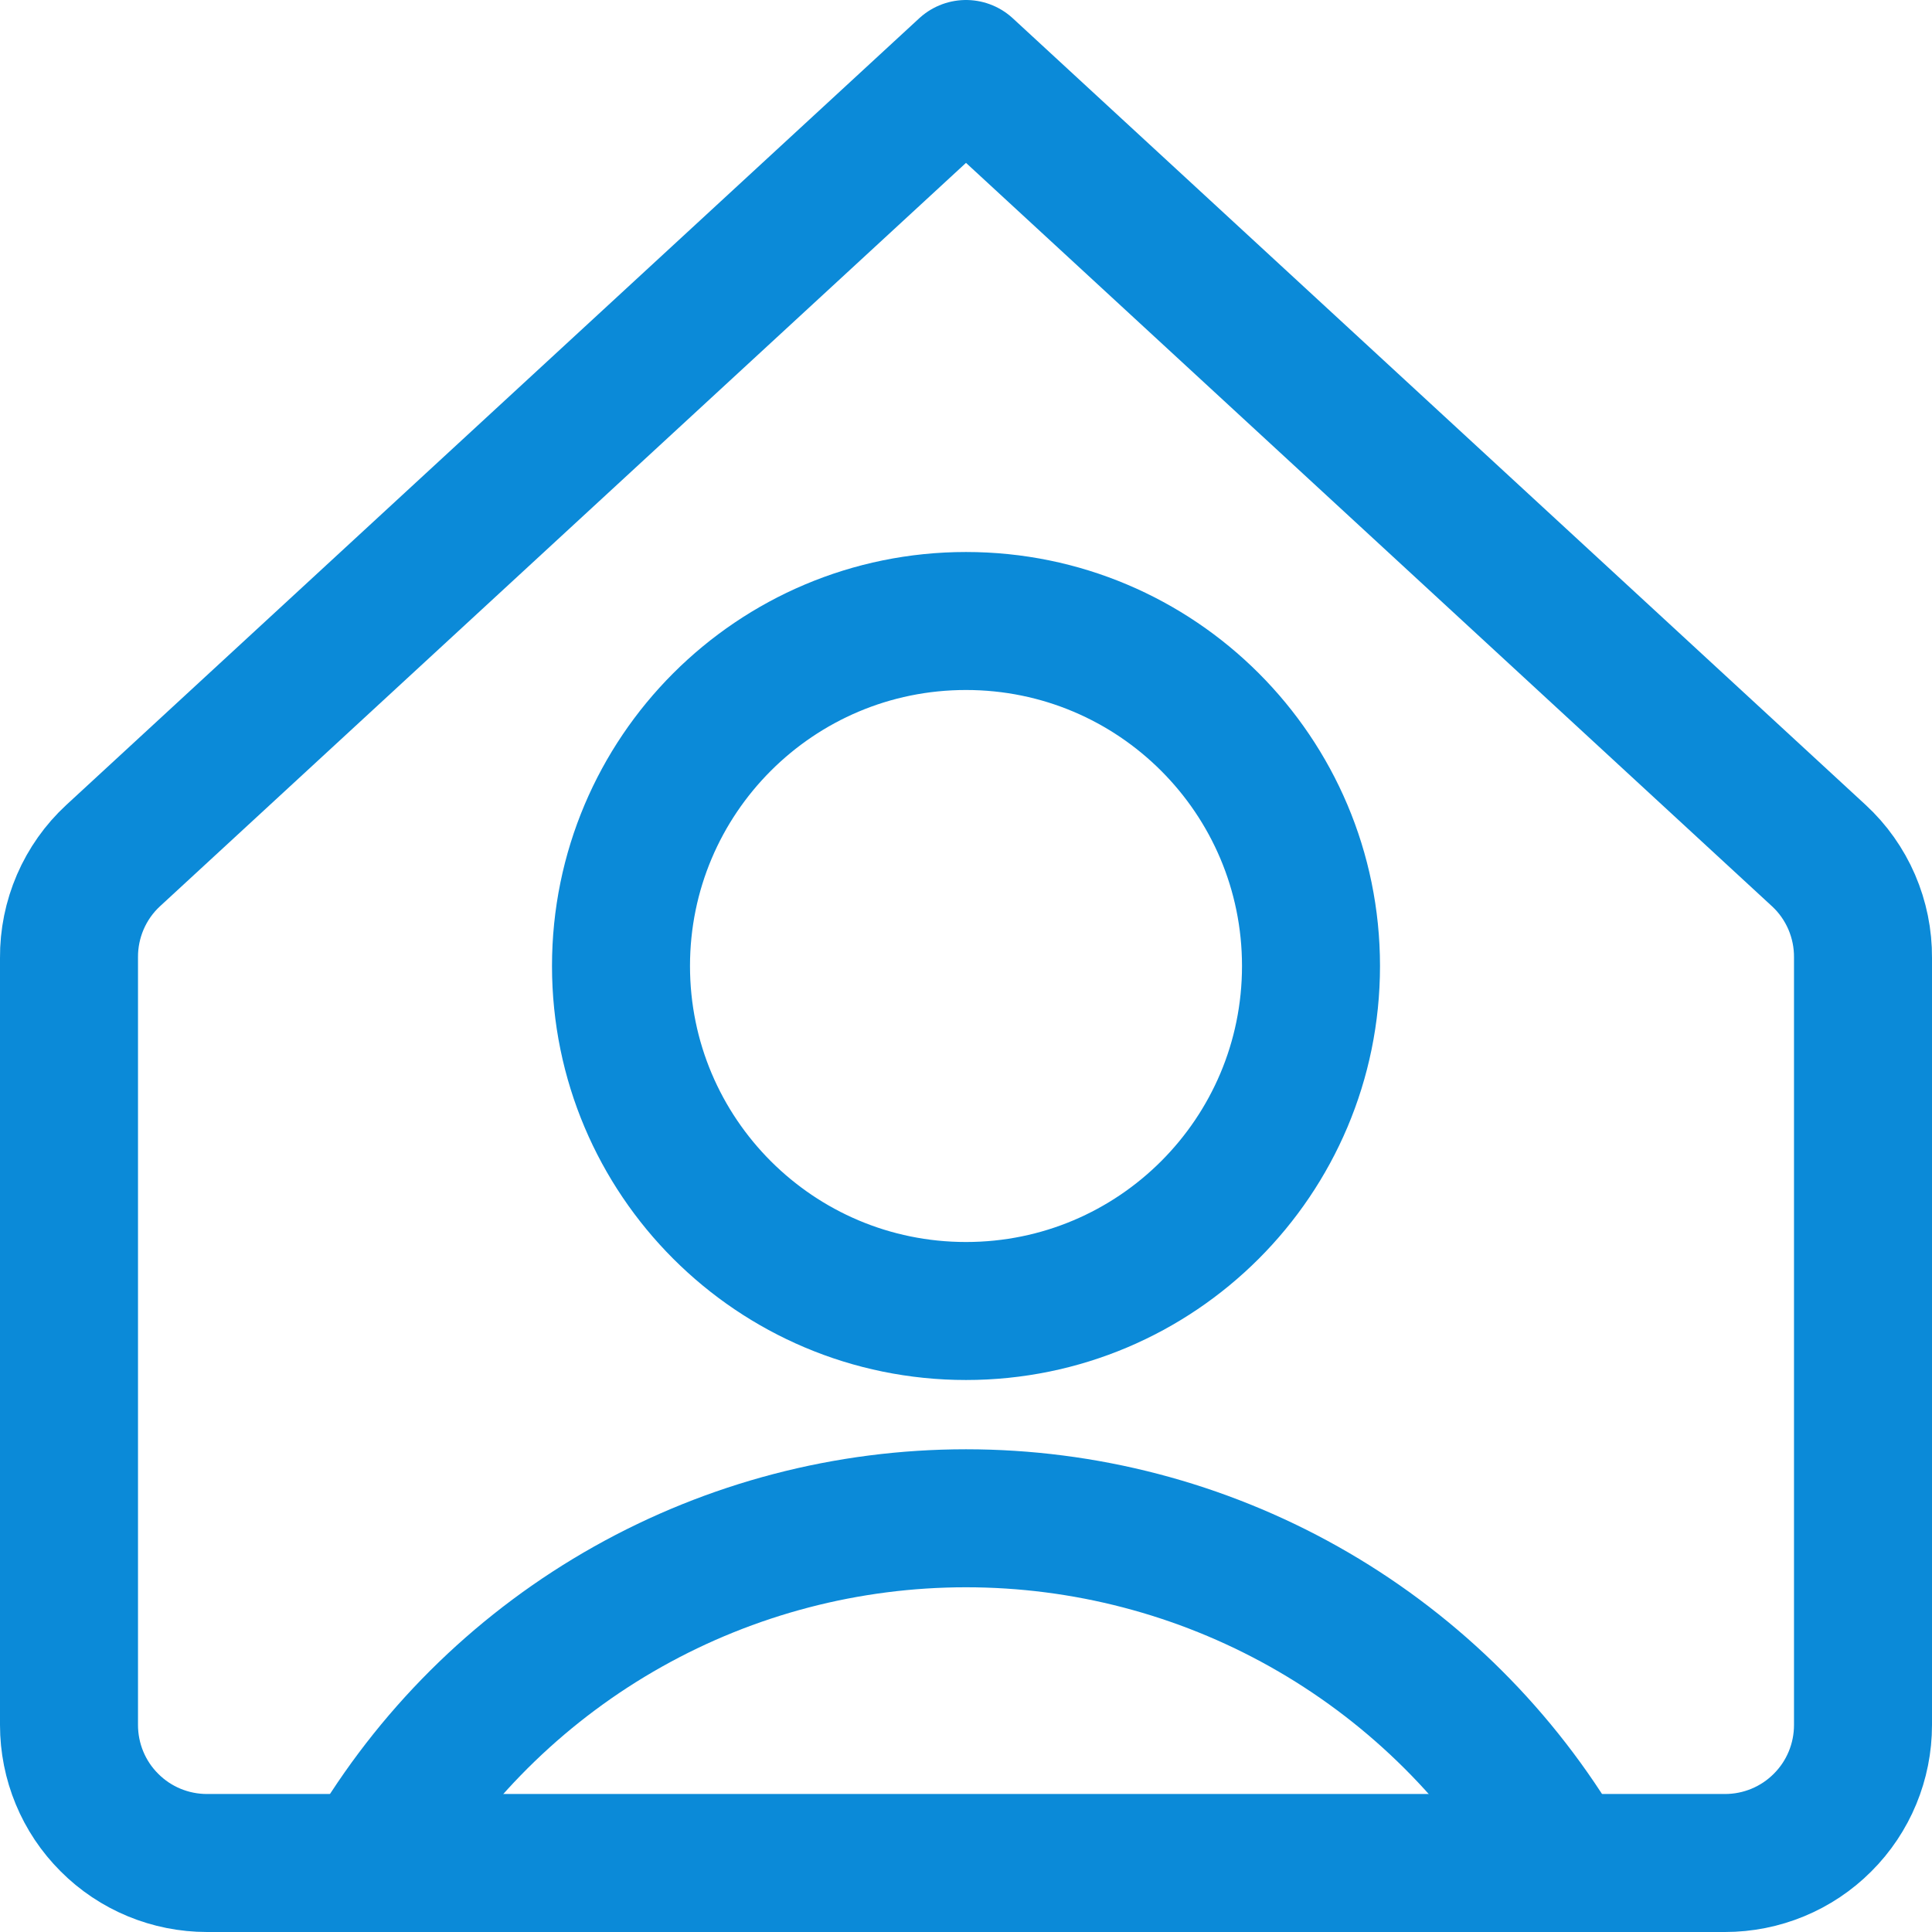 <svg width="14" height="14" viewBox="0 0 14 14" fill="none" xmlns="http://www.w3.org/2000/svg">
<g clip-path="url(#clip0_89_222)">
<path d="M7 9.5C8.381 9.5 9.5 8.381 9.5 7C9.5 5.619 8.381 4.5 7 4.5C5.619 4.5 4.5 5.619 4.5 7C4.5 8.381 5.619 9.5 7 9.5Z" stroke="#0B8AD8" stroke-linecap="round" stroke-linejoin="round"/>
<path d="M2.73 13.4C3.176 12.668 3.803 12.062 4.551 11.642C5.299 11.222 6.142 11.002 7 11.002C7.858 11.002 8.701 11.222 9.449 11.642C10.197 12.062 10.824 12.668 11.27 13.4" stroke="#0B8AD8" stroke-linecap="round" stroke-linejoin="round"/>
<path d="M13.5 6.94C13.501 6.801 13.473 6.664 13.418 6.536C13.363 6.409 13.282 6.294 13.18 6.2L7 0.5L0.82 6.2C0.718 6.294 0.637 6.409 0.582 6.536C0.527 6.664 0.499 6.801 0.5 6.94V12.5C0.5 12.765 0.605 13.02 0.793 13.207C0.98 13.395 1.235 13.5 1.5 13.5H12.5C12.765 13.5 13.02 13.395 13.207 13.207C13.395 13.02 13.5 12.765 13.5 12.5V6.94Z" stroke="#0B8AD8" stroke-linecap="round" stroke-linejoin="round"/>
</g>
<defs>
<clipPath id="clip0_89_222">
<rect width="14" height="14" fill="white"/>
</clipPath>
</defs>
</svg>
